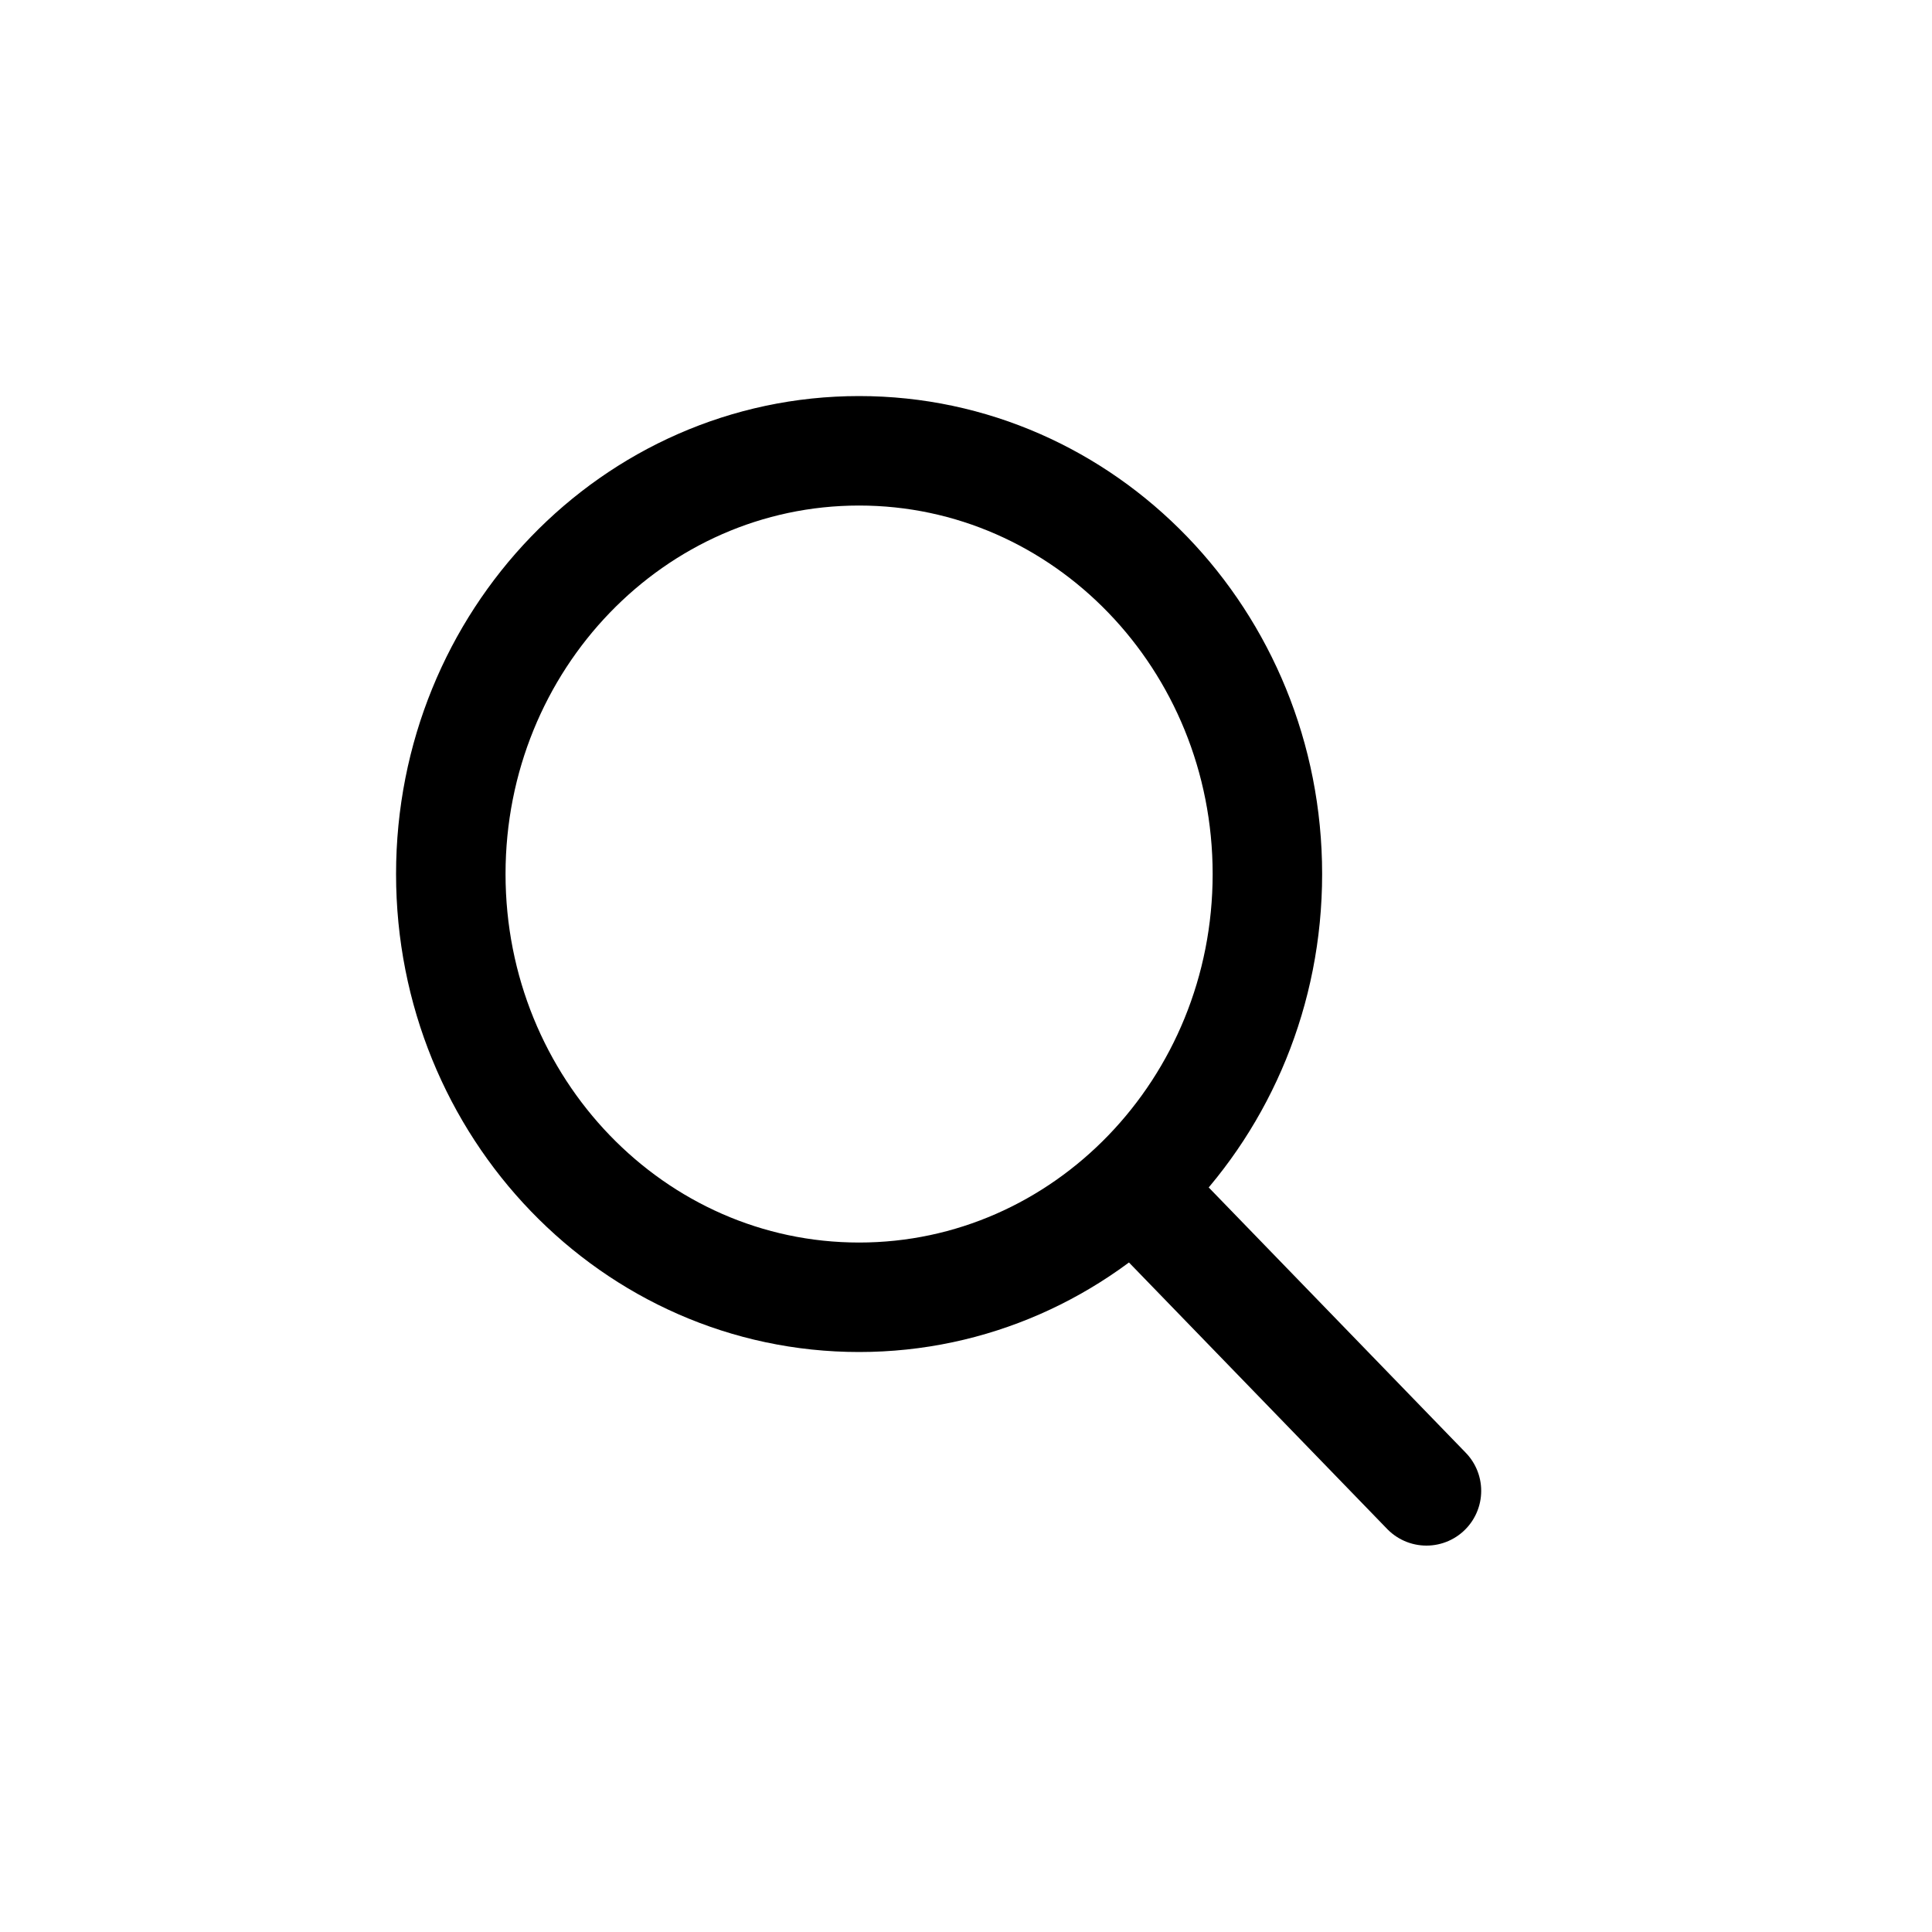 <?xml version="1.0" encoding="UTF-8"?>
<svg width="30px" height="30px" viewBox="0 0 30 30" version="1.1" xmlns="http://www.w3.org/2000/svg" xmlns:xlink="http://www.w3.org/1999/xlink">
    <title>搜索@2x</title>
    <g id="控件" stroke="none" stroke-width="1" fill="none" fill-rule="evenodd">
        <g id="Mob-导航栏" transform="translate(-245, -9)">
            <g id="搜索" transform="translate(245, 9)">
                <rect id="矩形" fill-opacity="0" fill="#D8D8D8" x="0" y="0" width="30" height="30"></rect>
                <g id="搜索@2x-1" transform="translate(7, 7)" stroke="#000000" stroke-width="1.7">
                    <path d="M6.34,13.144 C9.841,13.144 12.68,10.202 12.68,6.572 C12.68,2.942 9.841,0 6.34,0 C2.838,0 0,2.942 0,6.572 C0,10.202 2.838,13.144 6.34,13.144 Z" id="路径"></path>
                    <line x1="10.976" y1="11.842" x2="15.15" y2="16.15" id="路径" stroke-linecap="round"></line>
                </g>
            </g>
        </g>
    </g>
</svg>